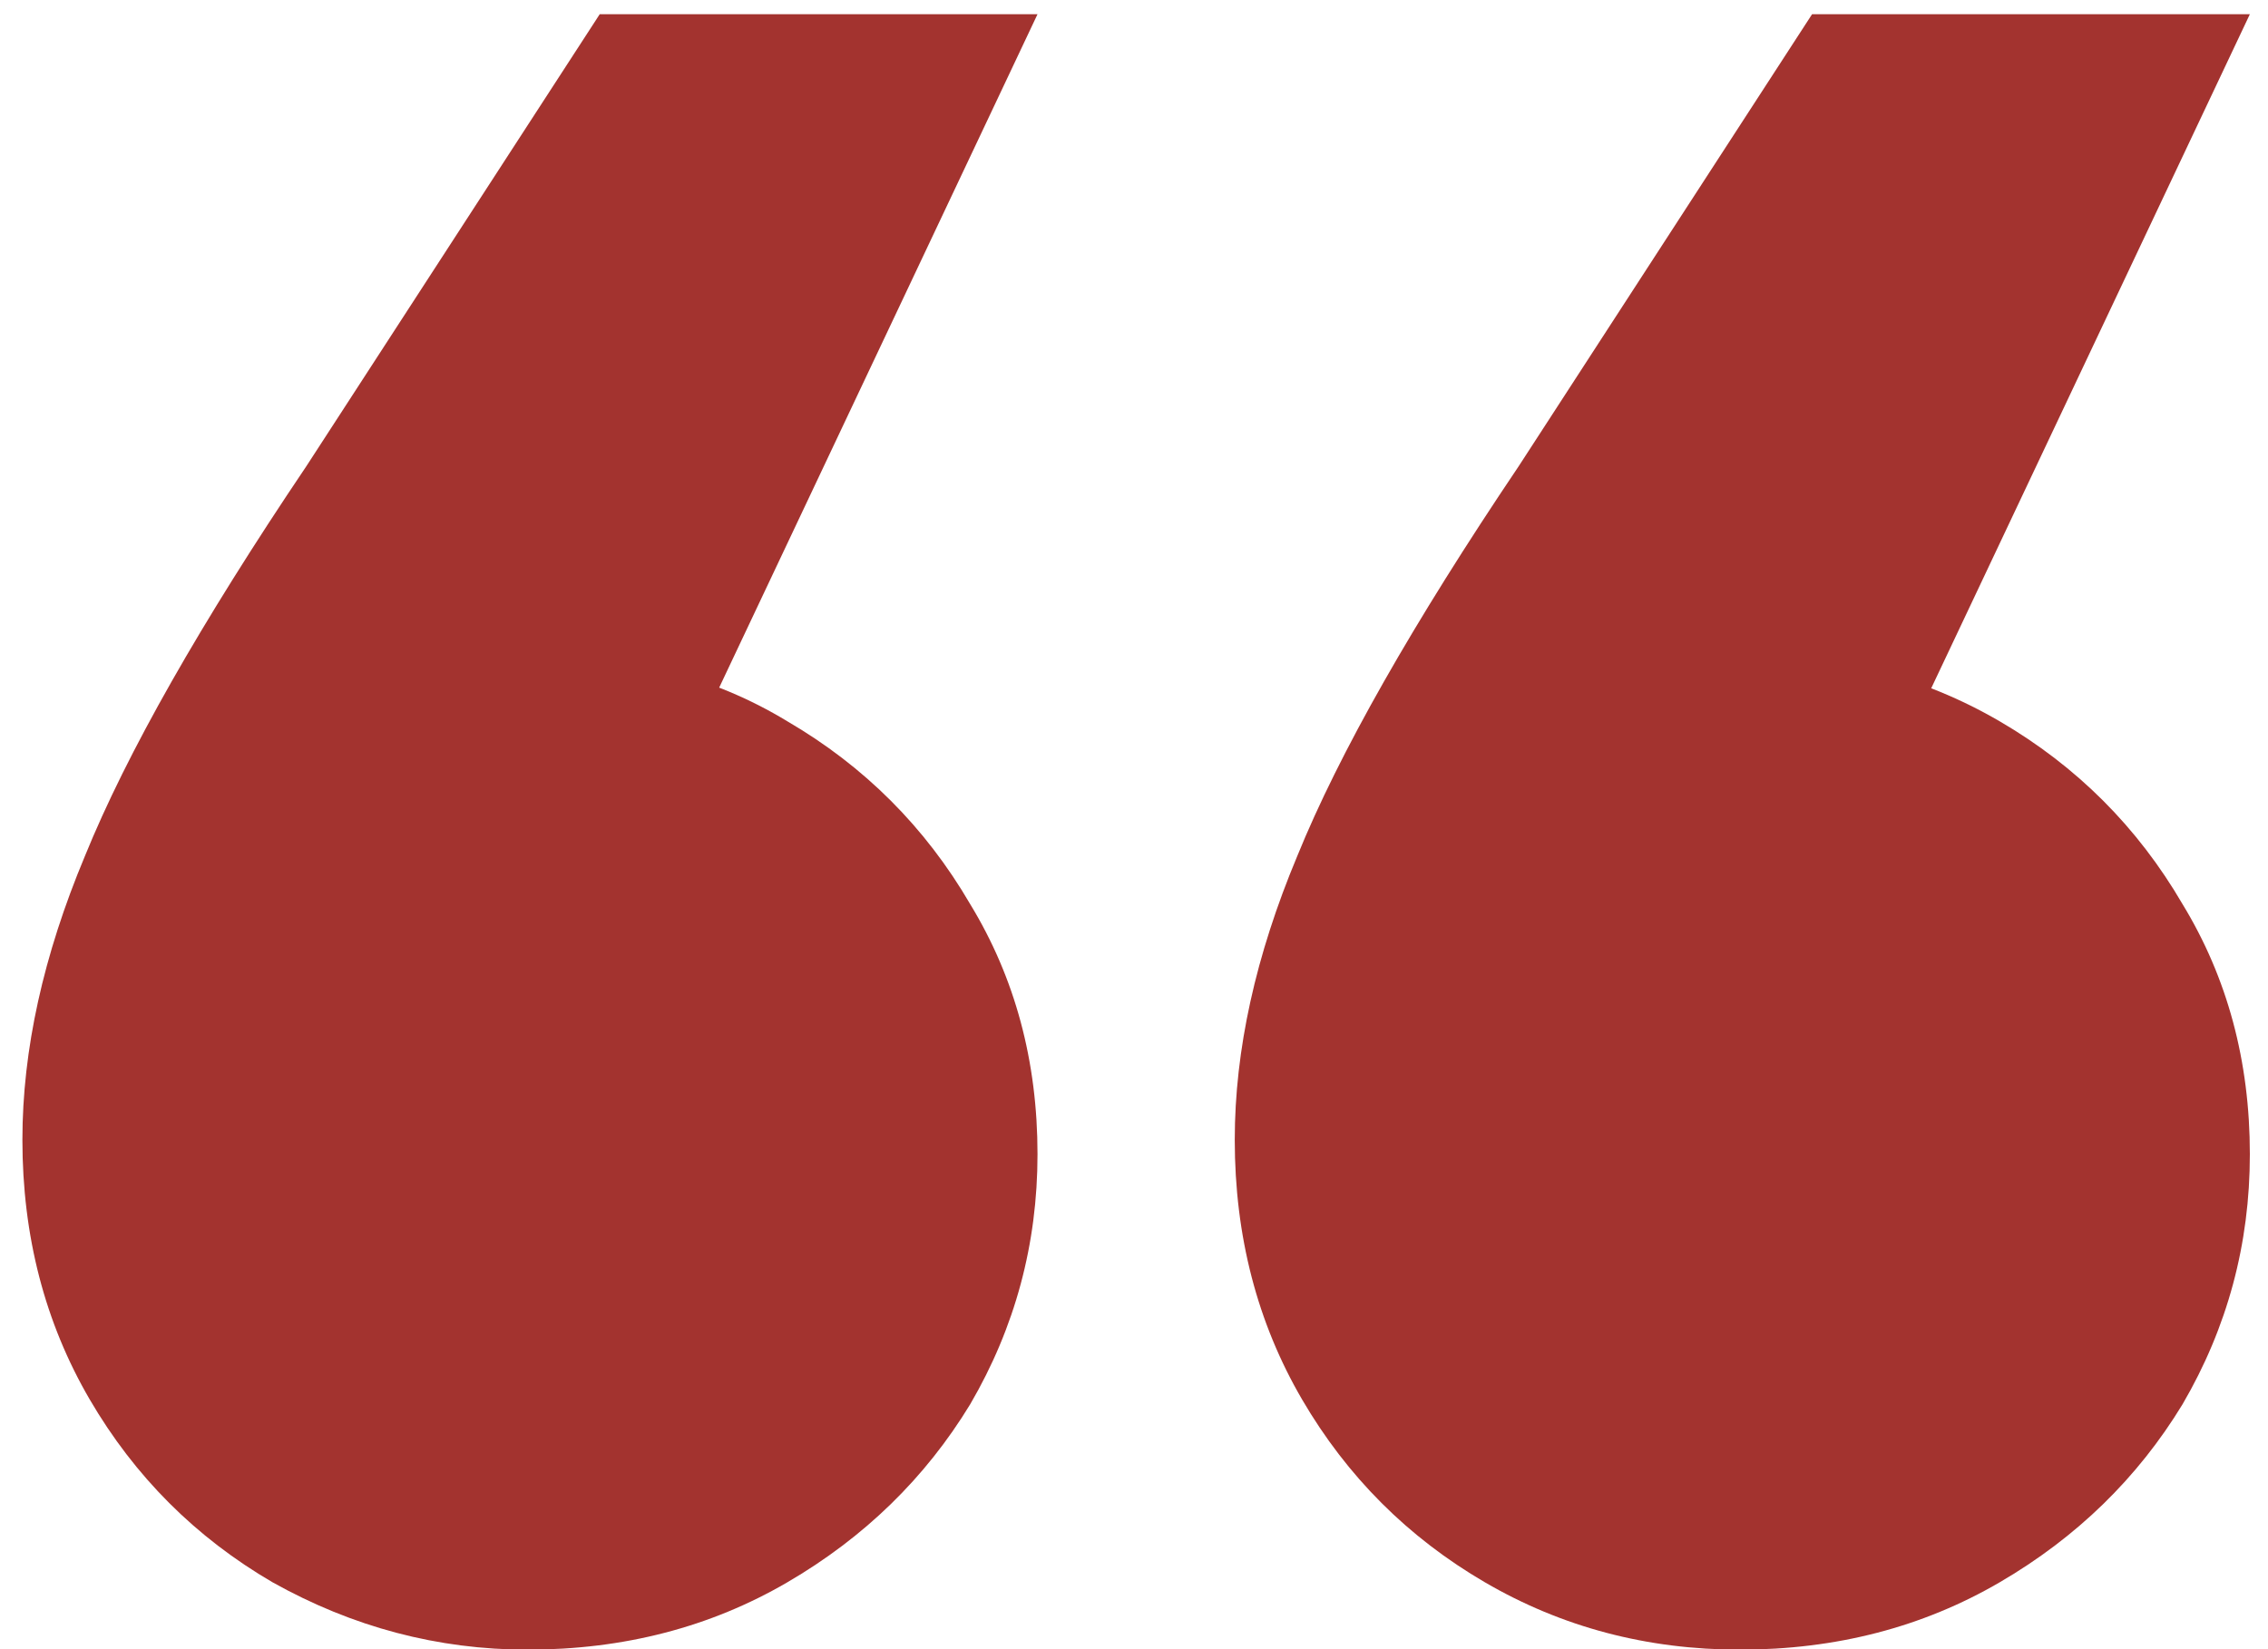 <?xml version="1.0" encoding="UTF-8"?> <svg xmlns="http://www.w3.org/2000/svg" width="33" height="24" viewBox="0 0 33 24" fill="none"><path d="M32.736 0.207L26.086 14.277L25.316 9.517C26.716 9.517 27.976 9.844 29.096 10.497C30.216 11.15 31.103 12.037 31.756 13.157C32.41 14.23 32.736 15.444 32.736 16.797C32.736 18.104 32.41 19.317 31.756 20.437C31.103 21.51 30.216 22.374 29.096 23.027C27.976 23.68 26.716 24.007 25.316 24.007C23.963 24.007 22.726 23.68 21.606 23.027C20.486 22.374 19.6 21.487 18.946 20.367C18.293 19.247 17.966 17.987 17.966 16.587C17.966 15.28 18.27 13.904 18.876 12.457C19.483 10.964 20.556 9.074 22.096 6.787L26.366 0.207H32.736ZM15.096 0.207L8.446 14.277L7.676 9.517C9.123 9.517 10.383 9.844 11.456 10.497C12.576 11.15 13.463 12.037 14.116 13.157C14.77 14.23 15.096 15.444 15.096 16.797C15.096 18.104 14.77 19.317 14.116 20.437C13.463 21.51 12.576 22.374 11.456 23.027C10.336 23.68 9.076 24.007 7.676 24.007C6.37 24.007 5.133 23.68 3.966 23.027C2.846 22.374 1.96 21.487 1.306 20.367C0.653 19.247 0.326 17.987 0.326 16.587C0.326 15.28 0.63 13.904 1.236 12.457C1.843 10.964 2.916 9.074 4.456 6.787L8.726 0.207H15.096Z" fill="#A3332F"></path></svg> 